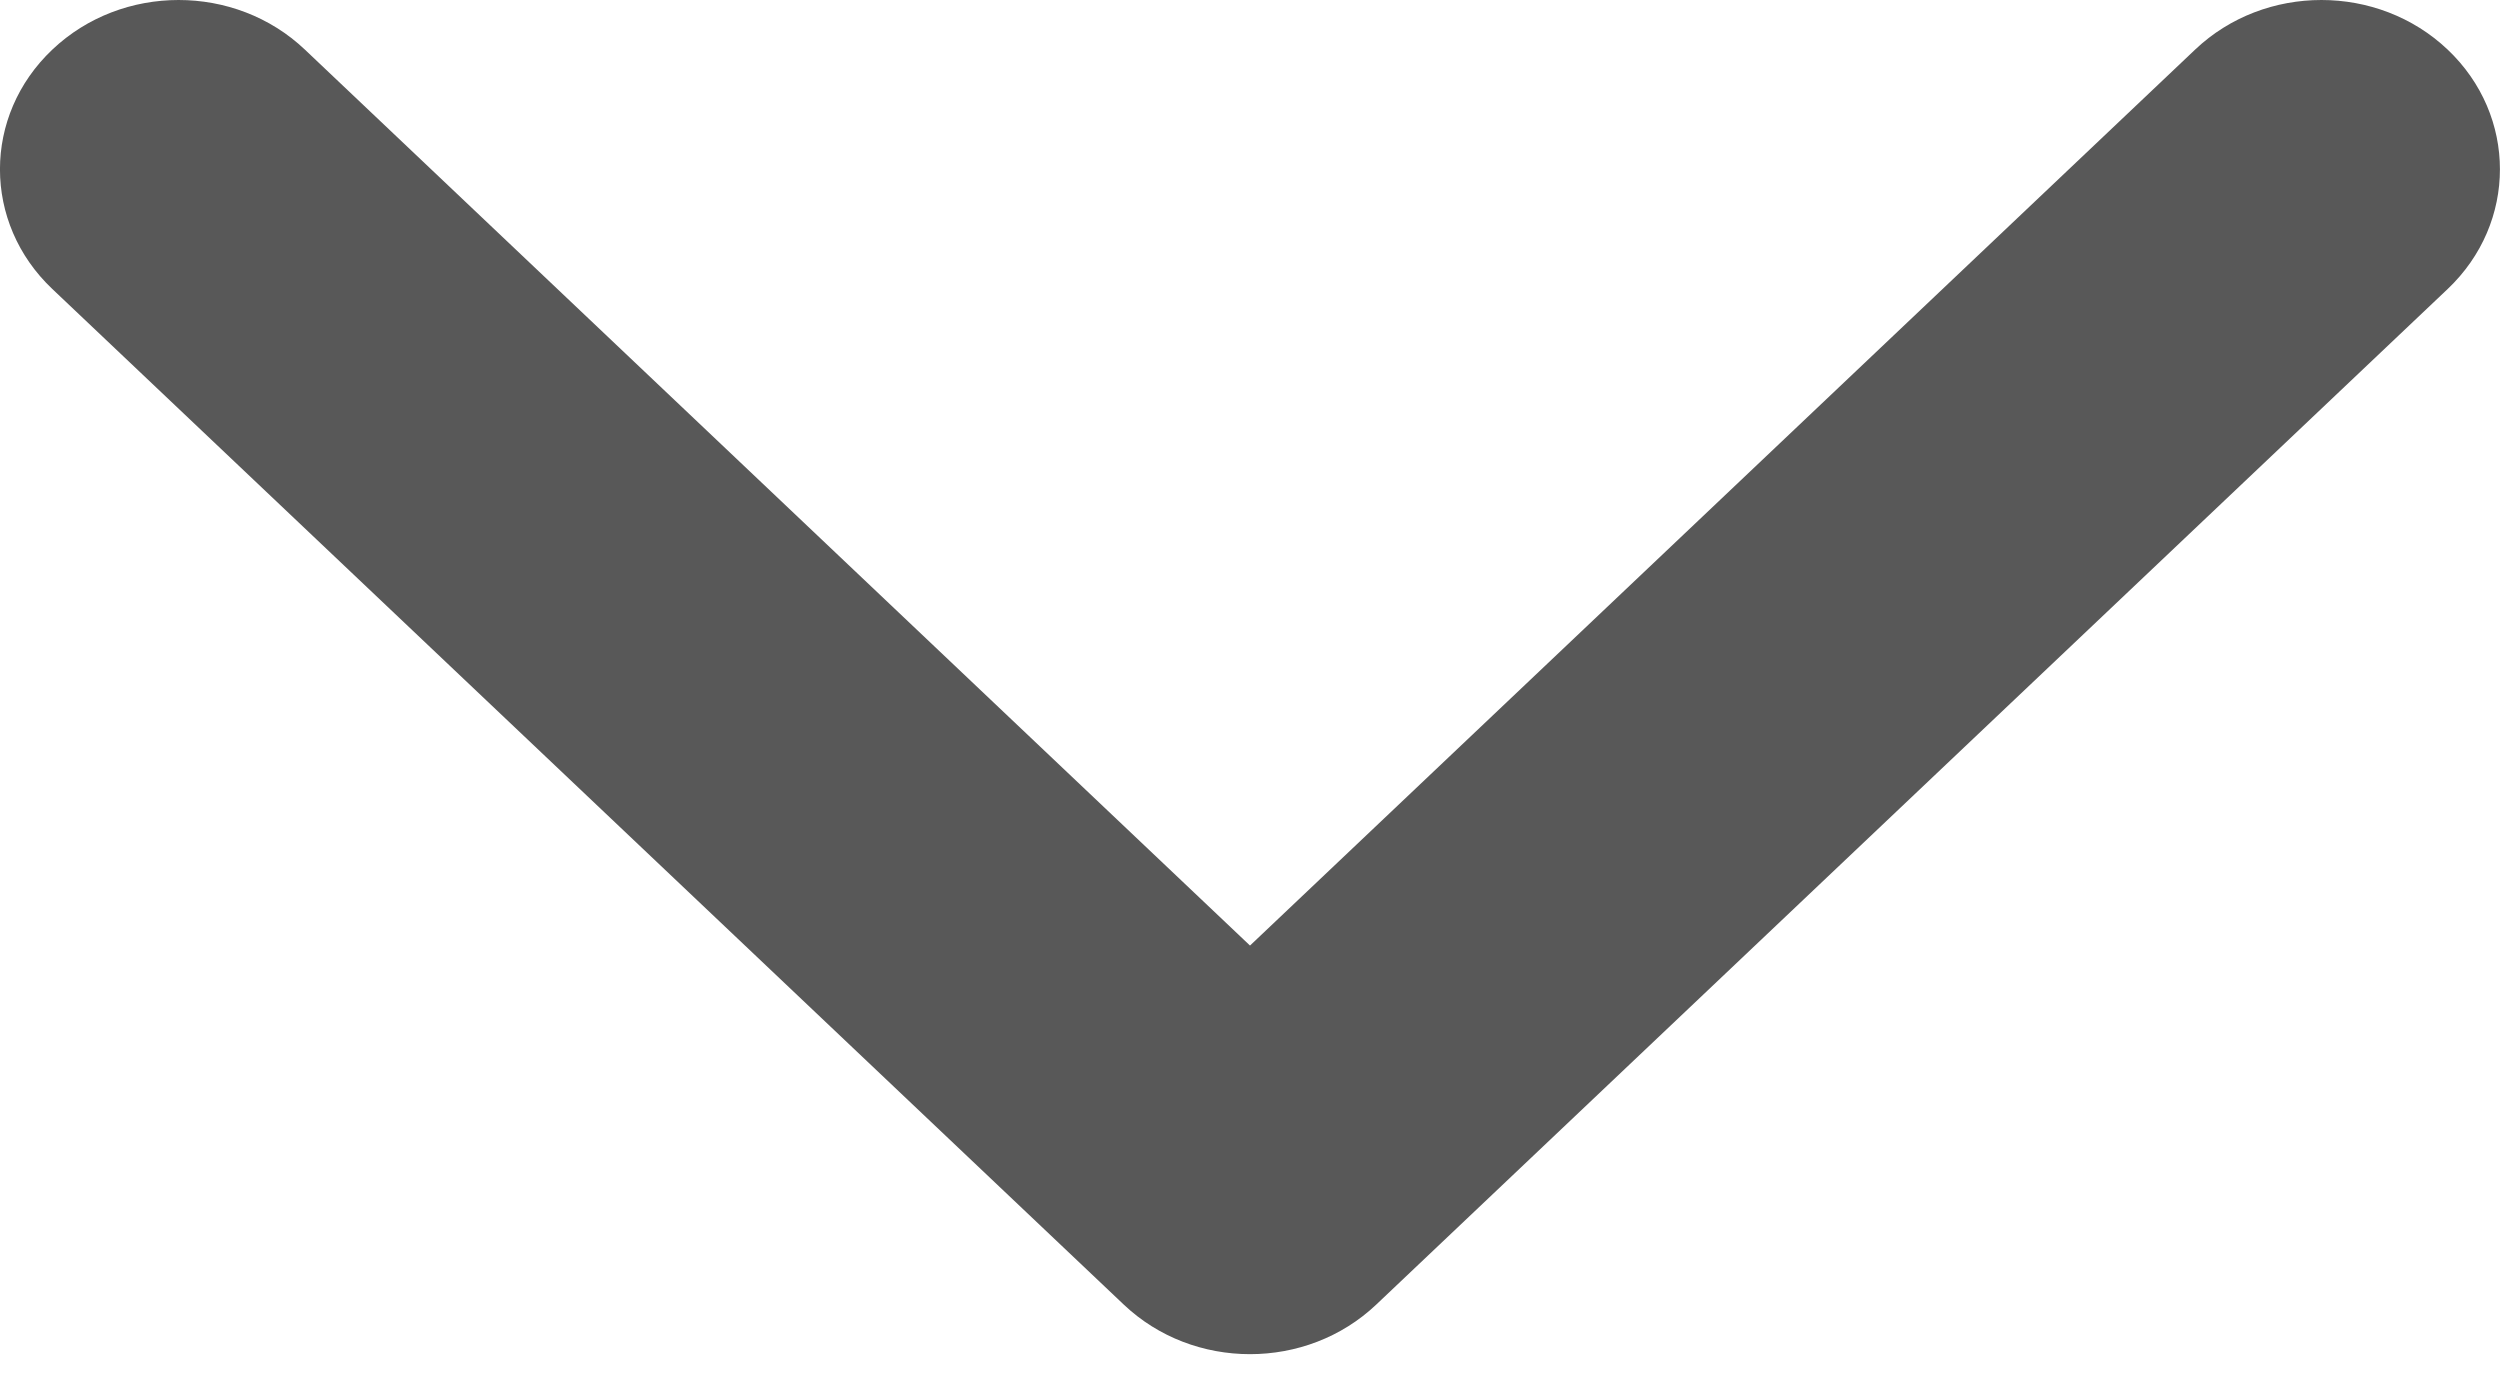 <svg xmlns="http://www.w3.org/2000/svg" width="18" height="10" viewBox="0 0 18 10" fill="none">
  <path d="M0.377 0.357C0.879 -0.119 1.693 -0.119 2.195 0.357L9 6.808L15.805 0.357C16.307 -0.119 17.121 -0.119 17.623 0.357C18.125 0.833 18.125 1.605 17.623 2.081L9.909 9.393C9.407 9.869 8.593 9.869 8.091 9.393L0.377 2.081C-0.126 1.605 -0.126 0.833 0.377 0.357Z" fill="#585858"/>
</svg>